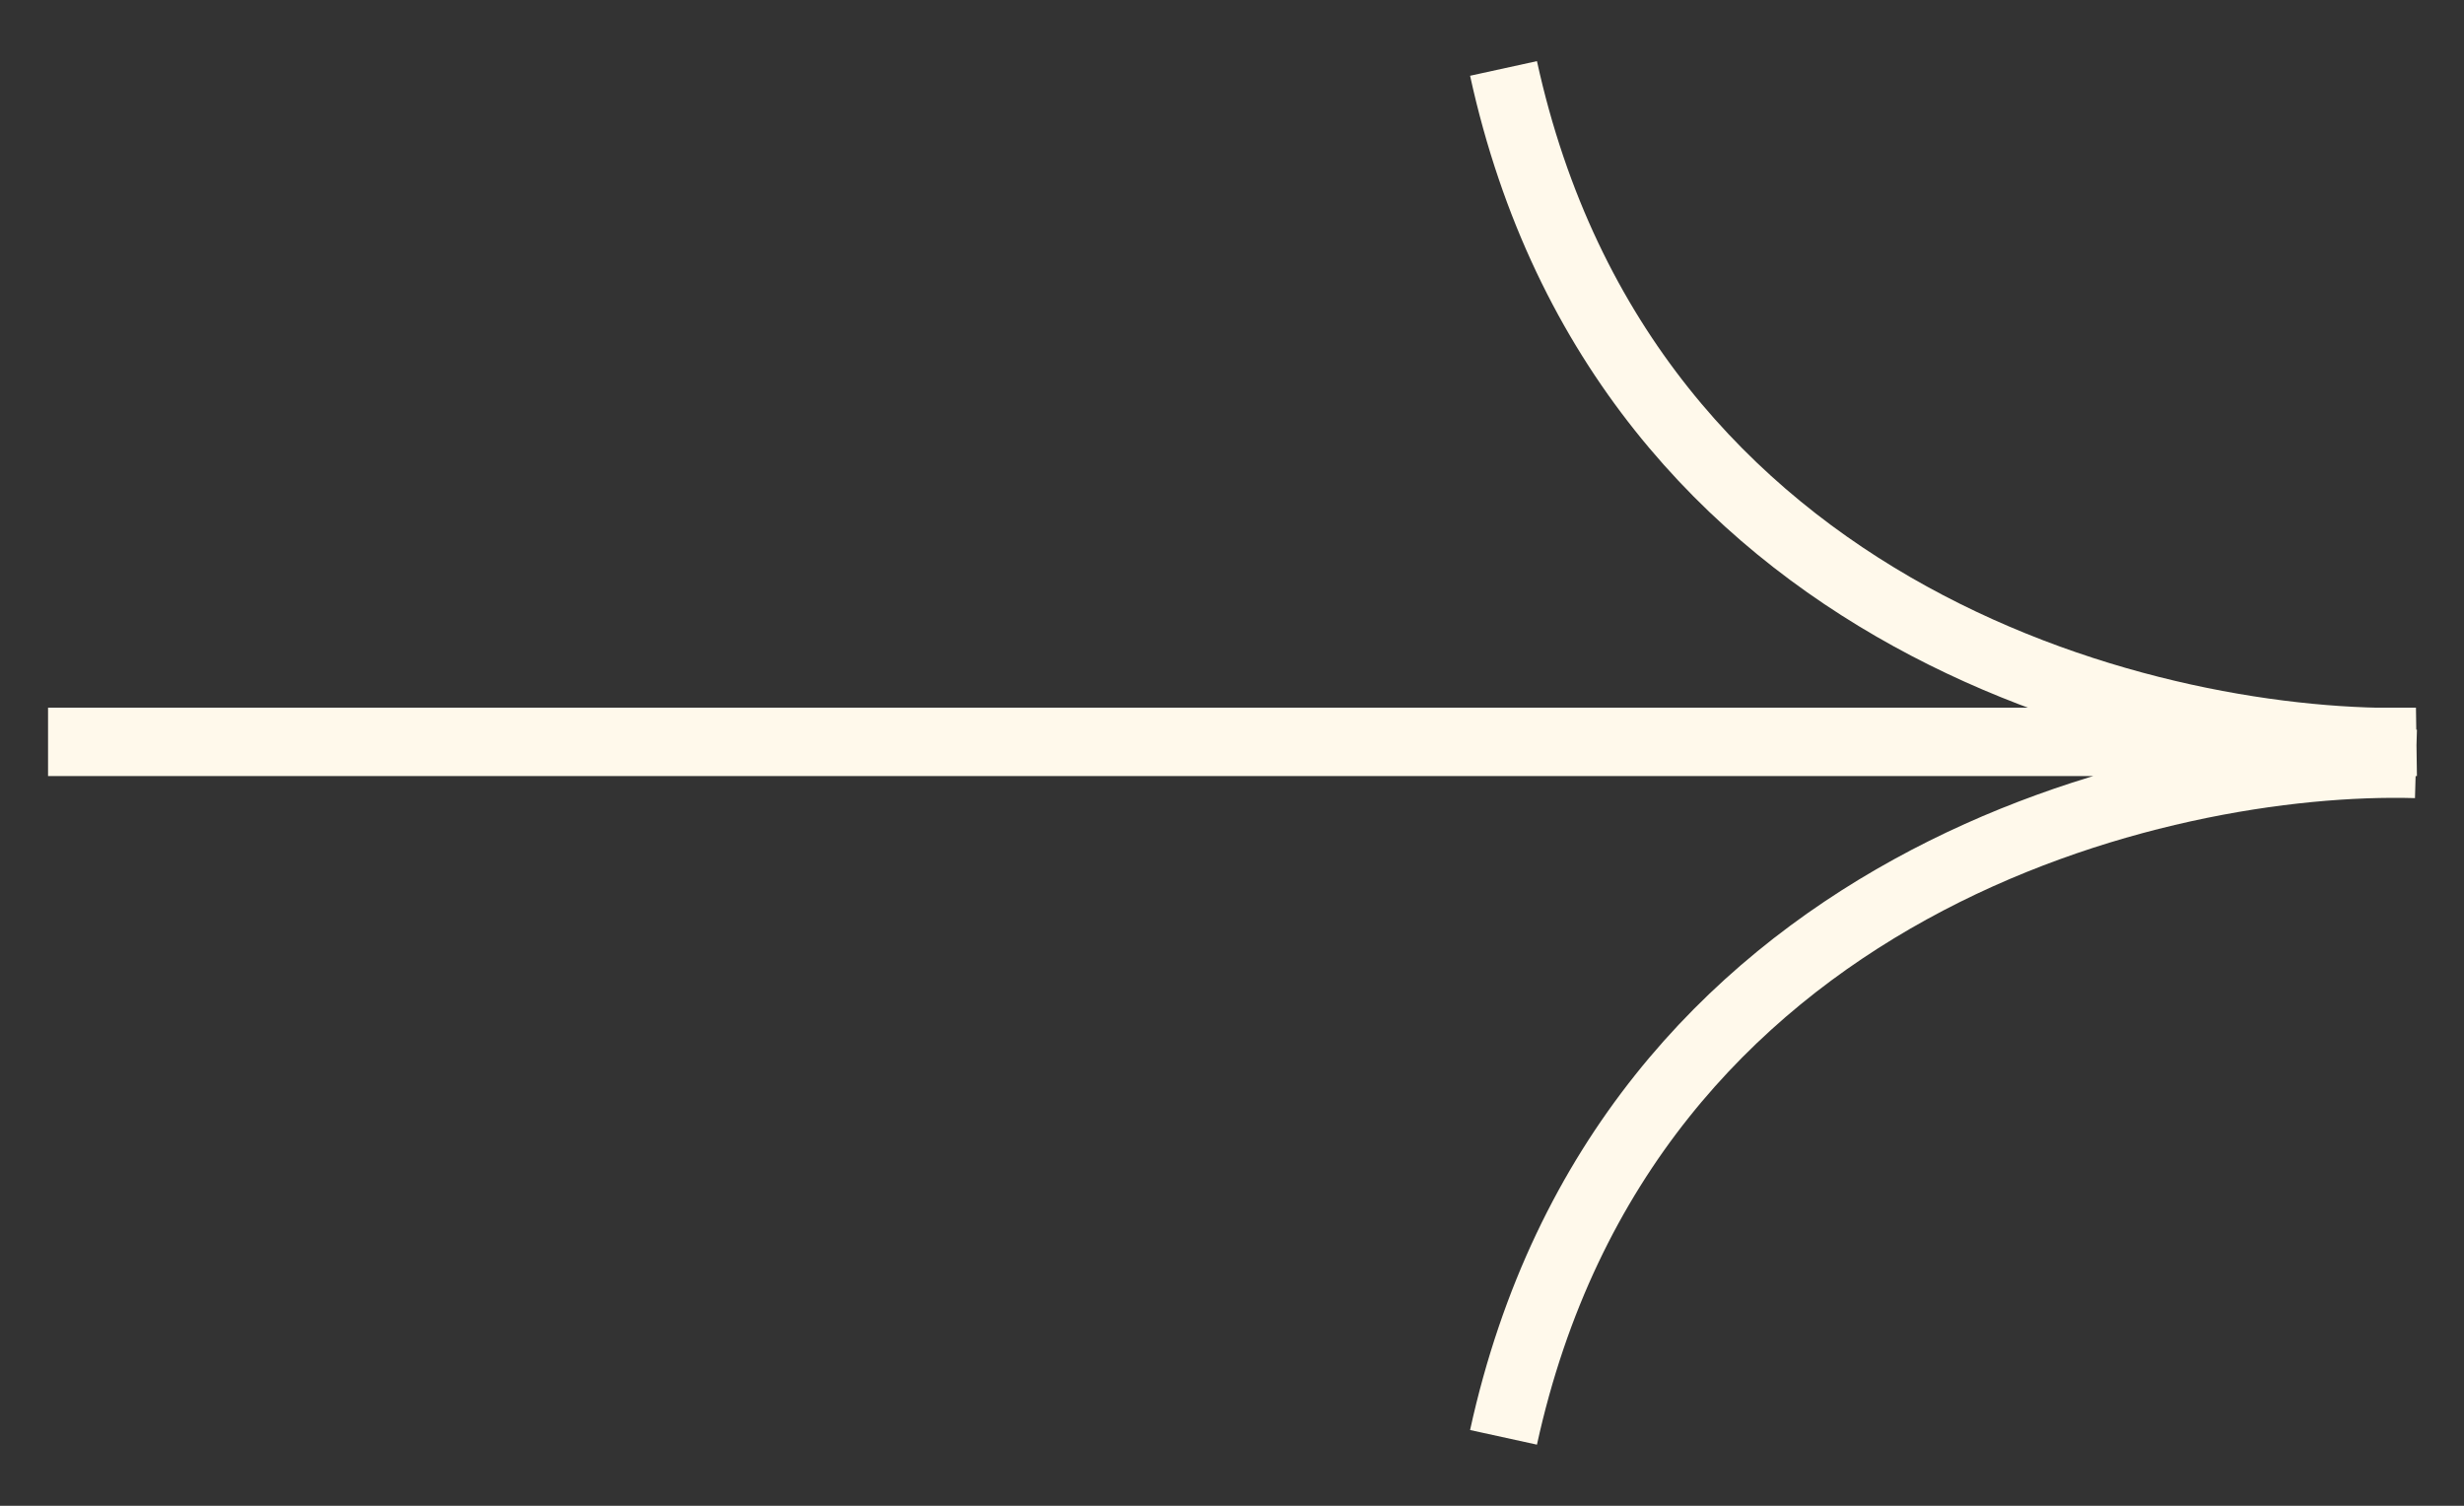 <svg width="36" height="22" viewBox="0 0 36 22" fill="none" xmlns="http://www.w3.org/2000/svg">
<rect x="0" y="0" width="36" height="22" fill="#333333" stroke="none"/>
<path d="M0.702 10.839H35.298C31.595 10.945 23.745 9.125 21.967 1M35.298 11.161C31.595 11.055 23.745 12.875 21.967 21" stroke="#FFF9EB"/>
</svg>
